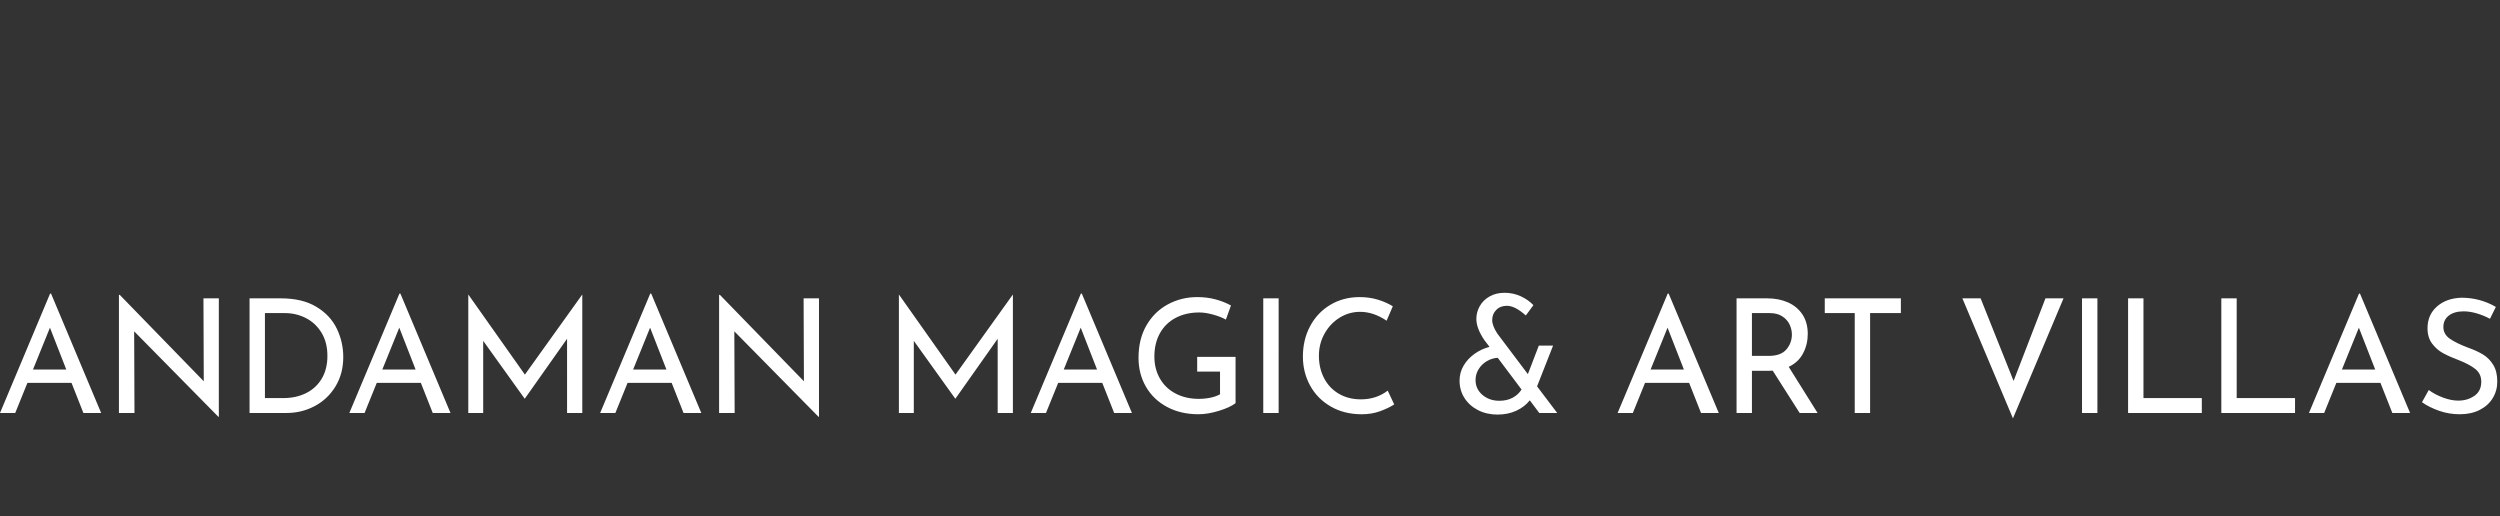 <?xml version="1.0" encoding="utf-8"?>
<!-- Generator: Adobe Illustrator 16.0.0, SVG Export Plug-In . SVG Version: 6.00 Build 0)  -->
<!DOCTYPE svg PUBLIC "-//W3C//DTD SVG 1.1//EN" "http://www.w3.org/Graphics/SVG/1.1/DTD/svg11.dtd">
<svg version="1.1" id="Ebene_1" xmlns="http://www.w3.org/2000/svg" xmlns:xlink="http://www.w3.org/1999/xlink" x="0px" y="0px"
	 width="339px" height="70px" viewBox="0 0 339 70" enable-background="new 0 0 339 70" xml:space="preserve">
<rect x="0" y="0" width="339" height="70" fill="#333333" stroke="none"/>
<path fill="#FFFFFF" d="M337.641,43.229l0.797-1.612c-1.434-0.831-2.988-1.246-4.666-1.246
	c-1.361,0.043-2.469,0.44-3.32,1.192c-0.854,0.752-1.281,1.738-1.281,2.957
	c0,0.83,0.209,1.522,0.625,2.074c0.414,0.553,0.914,0.985,1.494,1.301s1.307,0.638,2.182,0.967
	c0.945,0.373,1.682,0.771,2.203,1.193c0.523,0.424,0.785,0.993,0.785,1.709
	c0,0.846-0.311,1.484-0.934,1.914c-0.625,0.43-1.354,0.646-2.184,0.646
	c-0.645,0-1.34-0.14-2.086-0.419c-0.746-0.28-1.383-0.62-1.914-1.021l-0.924,1.655
	c0.674,0.474,1.455,0.864,2.344,1.172s1.812,0.462,2.773,0.462c1.033,0,1.932-0.193,2.699-0.581
	C337,55.204,337.592,54.674,338.008,54c0.414-0.673,0.623-1.426,0.623-2.257
	c0-0.917-0.182-1.673-0.549-2.269c-0.365-0.595-0.824-1.061-1.375-1.397
	c-0.553-0.336-1.23-0.647-2.033-0.935c-1.074-0.401-1.9-0.807-2.482-1.216
	c-0.58-0.407-0.871-0.935-0.871-1.579c0-0.66,0.248-1.18,0.742-1.56
	c0.494-0.379,1.164-0.569,2.01-0.569c0.559,0,1.154,0.094,1.785,0.279S337.082,42.928,337.641,43.229
	 M317.564,50.109l2.299-5.676l2.215,5.676H317.564z M324.4,56h2.408l-6.795-16.189h-0.129L313.092,56
	h2.064l1.654-4.085h5.977L324.4,56z M301.211,40.456V56h9.996v-2.021h-7.912V40.456H301.211z
	 M288.568,40.456V56h9.998v-2.021h-7.912V40.456H288.568z M282.322,56h2.086V40.456h-2.086V56z
	 M277.365,40.456l-4.322,11.201l-4.471-11.201h-2.473l6.857,16.274l6.859-16.274H277.365z
	 M247.438,40.456v1.999h4.064V56h2.084V42.455h4.172v-1.999H247.438z M239.82,48.26h-2.258v-5.805h2.408
	c0.688,0,1.258,0.146,1.709,0.441c0.451,0.293,0.781,0.662,0.99,1.106
	c0.207,0.444,0.311,0.896,0.311,1.354c0,0.76-0.246,1.434-0.74,2.021
	C241.744,47.966,240.939,48.26,239.82,48.26 M246.463,56l-3.912-6.257
	c0.875-0.415,1.523-1.024,1.945-1.827c0.424-0.803,0.635-1.684,0.635-2.645
	c0-1.018-0.236-1.889-0.709-2.612s-1.125-1.272-1.957-1.646c-0.832-0.371-1.777-0.558-2.838-0.558
	h-4.15V56h2.086v-5.719h2.301c0.229,0,0.4-0.008,0.516-0.022L244.035,56H246.463z M223.82,50.109
	l2.301-5.676l2.215,5.676H223.82z M230.658,56h2.408l-6.795-16.189h-0.129L219.348,56h2.064l1.656-4.085
	h5.977L230.658,56z M203.309,54.346c-0.902,0-1.666-0.267-2.289-0.797
	c-0.623-0.529-0.936-1.203-0.936-2.021c0-0.529,0.141-1.021,0.42-1.473
	c0.279-0.451,0.652-0.812,1.117-1.086c0.467-0.271,0.957-0.422,1.473-0.451l3.227,4.301
	c-0.287,0.459-0.686,0.828-1.193,1.106C204.617,54.205,204.012,54.346,203.309,54.346 M211.158,56
	l-2.732-3.611l2.172-5.527h-1.934l-1.484,3.871L203.051,45.25c-0.473-0.717-0.709-1.333-0.709-1.85
	c0-0.545,0.184-1.002,0.549-1.375s0.85-0.56,1.451-0.56c0.73,0,1.584,0.437,2.559,1.312
	l1.031-1.397c-0.459-0.487-1.027-0.889-1.709-1.204c-0.682-0.314-1.416-0.473-2.203-0.473
	c-0.773,0-1.451,0.165-2.031,0.495c-0.582,0.329-1.025,0.766-1.334,1.311
	c-0.309,0.546-0.461,1.125-0.461,1.741c0,0.846,0.363,1.807,1.096,2.882l0.688,0.902
	c-0.73,0.187-1.408,0.502-2.031,0.946s-1.119,0.979-1.484,1.602
	c-0.365,0.624-0.547,1.301-0.547,2.032c0,0.874,0.221,1.659,0.666,2.354
	c0.443,0.696,1.057,1.244,1.838,1.646c0.781,0.4,1.658,0.602,2.633,0.602
	c0.961,0,1.818-0.176,2.57-0.527c0.752-0.351,1.357-0.819,1.816-1.407L208.727,56H211.158z
	 M189.055,54.839l-0.881-1.87c-1.031,0.788-2.244,1.182-3.633,1.182c-1.133,0-2.133-0.254-3-0.762
	c-0.867-0.51-1.533-1.216-2-2.119c-0.465-0.902-0.697-1.912-0.697-3.031
	c0-1.09,0.254-2.088,0.764-2.999c0.508-0.91,1.188-1.63,2.041-2.161
	c0.854-0.53,1.781-0.795,2.785-0.795c1.203,0,2.4,0.4,3.59,1.203l0.84-1.956
	c-0.604-0.372-1.283-0.673-2.043-0.902c-0.762-0.229-1.578-0.344-2.451-0.344
	c-1.477,0-2.799,0.347-3.967,1.042s-2.082,1.656-2.742,2.881c-0.658,1.227-0.988,2.605-0.988,4.139
	c0,1.434,0.326,2.745,0.979,3.935c0.65,1.19,1.584,2.136,2.795,2.838s2.611,1.054,4.203,1.054
	c0.902,0,1.736-0.14,2.504-0.419C187.92,55.473,188.553,55.169,189.055,54.839 M171.299,56h2.084
	V40.456h-2.084V56z M167.542,54.667v-6.278h-5.203v2h3.096v3.074c-0.344,0.201-0.773,0.355-1.289,0.462
	c-0.517,0.108-1.047,0.161-1.592,0.161c-1.175,0-2.222-0.238-3.139-0.72
	c-0.917-0.479-1.627-1.157-2.128-2.031c-0.502-0.875-0.753-1.871-0.753-2.989
	c0-1.203,0.251-2.257,0.753-3.16c0.501-0.902,1.215-1.599,2.139-2.086
	c0.925-0.486,1.989-0.73,3.193-0.73c0.559,0,1.186,0.097,1.881,0.29
	c0.695,0.194,1.272,0.419,1.731,0.677l0.688-1.913c-0.617-0.344-1.312-0.62-2.086-0.827
	s-1.598-0.312-2.472-0.312c-1.448,0-2.781,0.329-3.999,0.987c-1.22,0.66-2.187,1.61-2.903,2.85
	c-0.717,1.24-1.075,2.706-1.075,4.396c0,1.448,0.334,2.752,1,3.914
	c0.667,1.16,1.616,2.074,2.85,2.74c1.231,0.667,2.657,1,4.277,1c0.86,0,1.796-0.158,2.807-0.473
	C166.329,55.384,167.07,55.04,167.542,54.667 M144.244,50.109l2.301-5.676l2.214,5.676H144.244z
	 M151.081,56h2.408l-6.794-16.189h-0.129L139.772,56h2.063l1.656-4.085h5.977L151.081,56z M137.328,39.961
	l-7.762,10.836l-7.654-10.836h-0.021V56h2.021v-9.783l5.611,7.826h0.043l5.719-8.105V56h2.063V39.961
	H137.328z M108.969,40.456l0.043,11.244L97.617,39.982h-0.107V56h2.107l-0.043-11.073l11.416,11.589
	h0.065V40.456H108.969z M85.853,50.109l2.3-5.676l2.215,5.676H85.853z M92.689,56h2.408l-6.794-16.189
	h-0.129L81.38,56h2.064l1.655-4.085h5.977L92.689,56z M78.937,39.961l-7.762,10.836l-7.654-10.836
	h-0.021V56h2.021v-9.783l5.611,7.826h0.043l5.719-8.105V56h2.064V39.961H78.937z M51.842,50.109
	l2.3-5.676l2.215,5.676H51.842z M58.68,56h2.408l-6.794-16.189h-0.129L47.371,56h2.064l1.655-4.085
	h5.977L58.68,56z M35.925,53.979V42.455h2.709c1.018,0,1.967,0.227,2.849,0.677
	c0.881,0.452,1.587,1.115,2.118,1.989c0.53,0.874,0.795,1.921,0.795,3.139
	c0,1.19-0.254,2.215-0.763,3.075c-0.509,0.858-1.215,1.515-2.118,1.967
	c-0.903,0.451-1.928,0.677-3.074,0.677H35.925z M33.84,56h5.009c1.376,0,2.652-0.312,3.827-0.936
	c1.175-0.623,2.114-1.512,2.817-2.666c0.702-1.153,1.053-2.483,1.053-3.988
	c0-1.348-0.29-2.626-0.871-3.837c-0.58-1.212-1.505-2.2-2.773-2.968
	c-1.269-0.767-2.87-1.149-4.805-1.149h-4.257V56z M27.588,40.456l0.043,11.244L16.236,39.982h-0.108V56
	h2.107l-0.043-11.073l11.417,11.589h0.064V40.456H27.588z M4.472,50.109l2.301-5.676l2.214,5.676
	H4.472z M11.309,56h2.408L6.922,39.811H6.793L-0,56h2.064l1.656-4.085h5.977L11.309,56z"/>
<g>
</g>
<g>
</g>
<g>
</g>
<g>
</g>
<g>
</g>
<g>
</g>
<g>
</g>
<g>
</g>
<g>
</g>
<g>
</g>
<g>
</g>
<g>
</g>
<g>
</g>
<g>
</g>
<g>
</g>
</svg>
